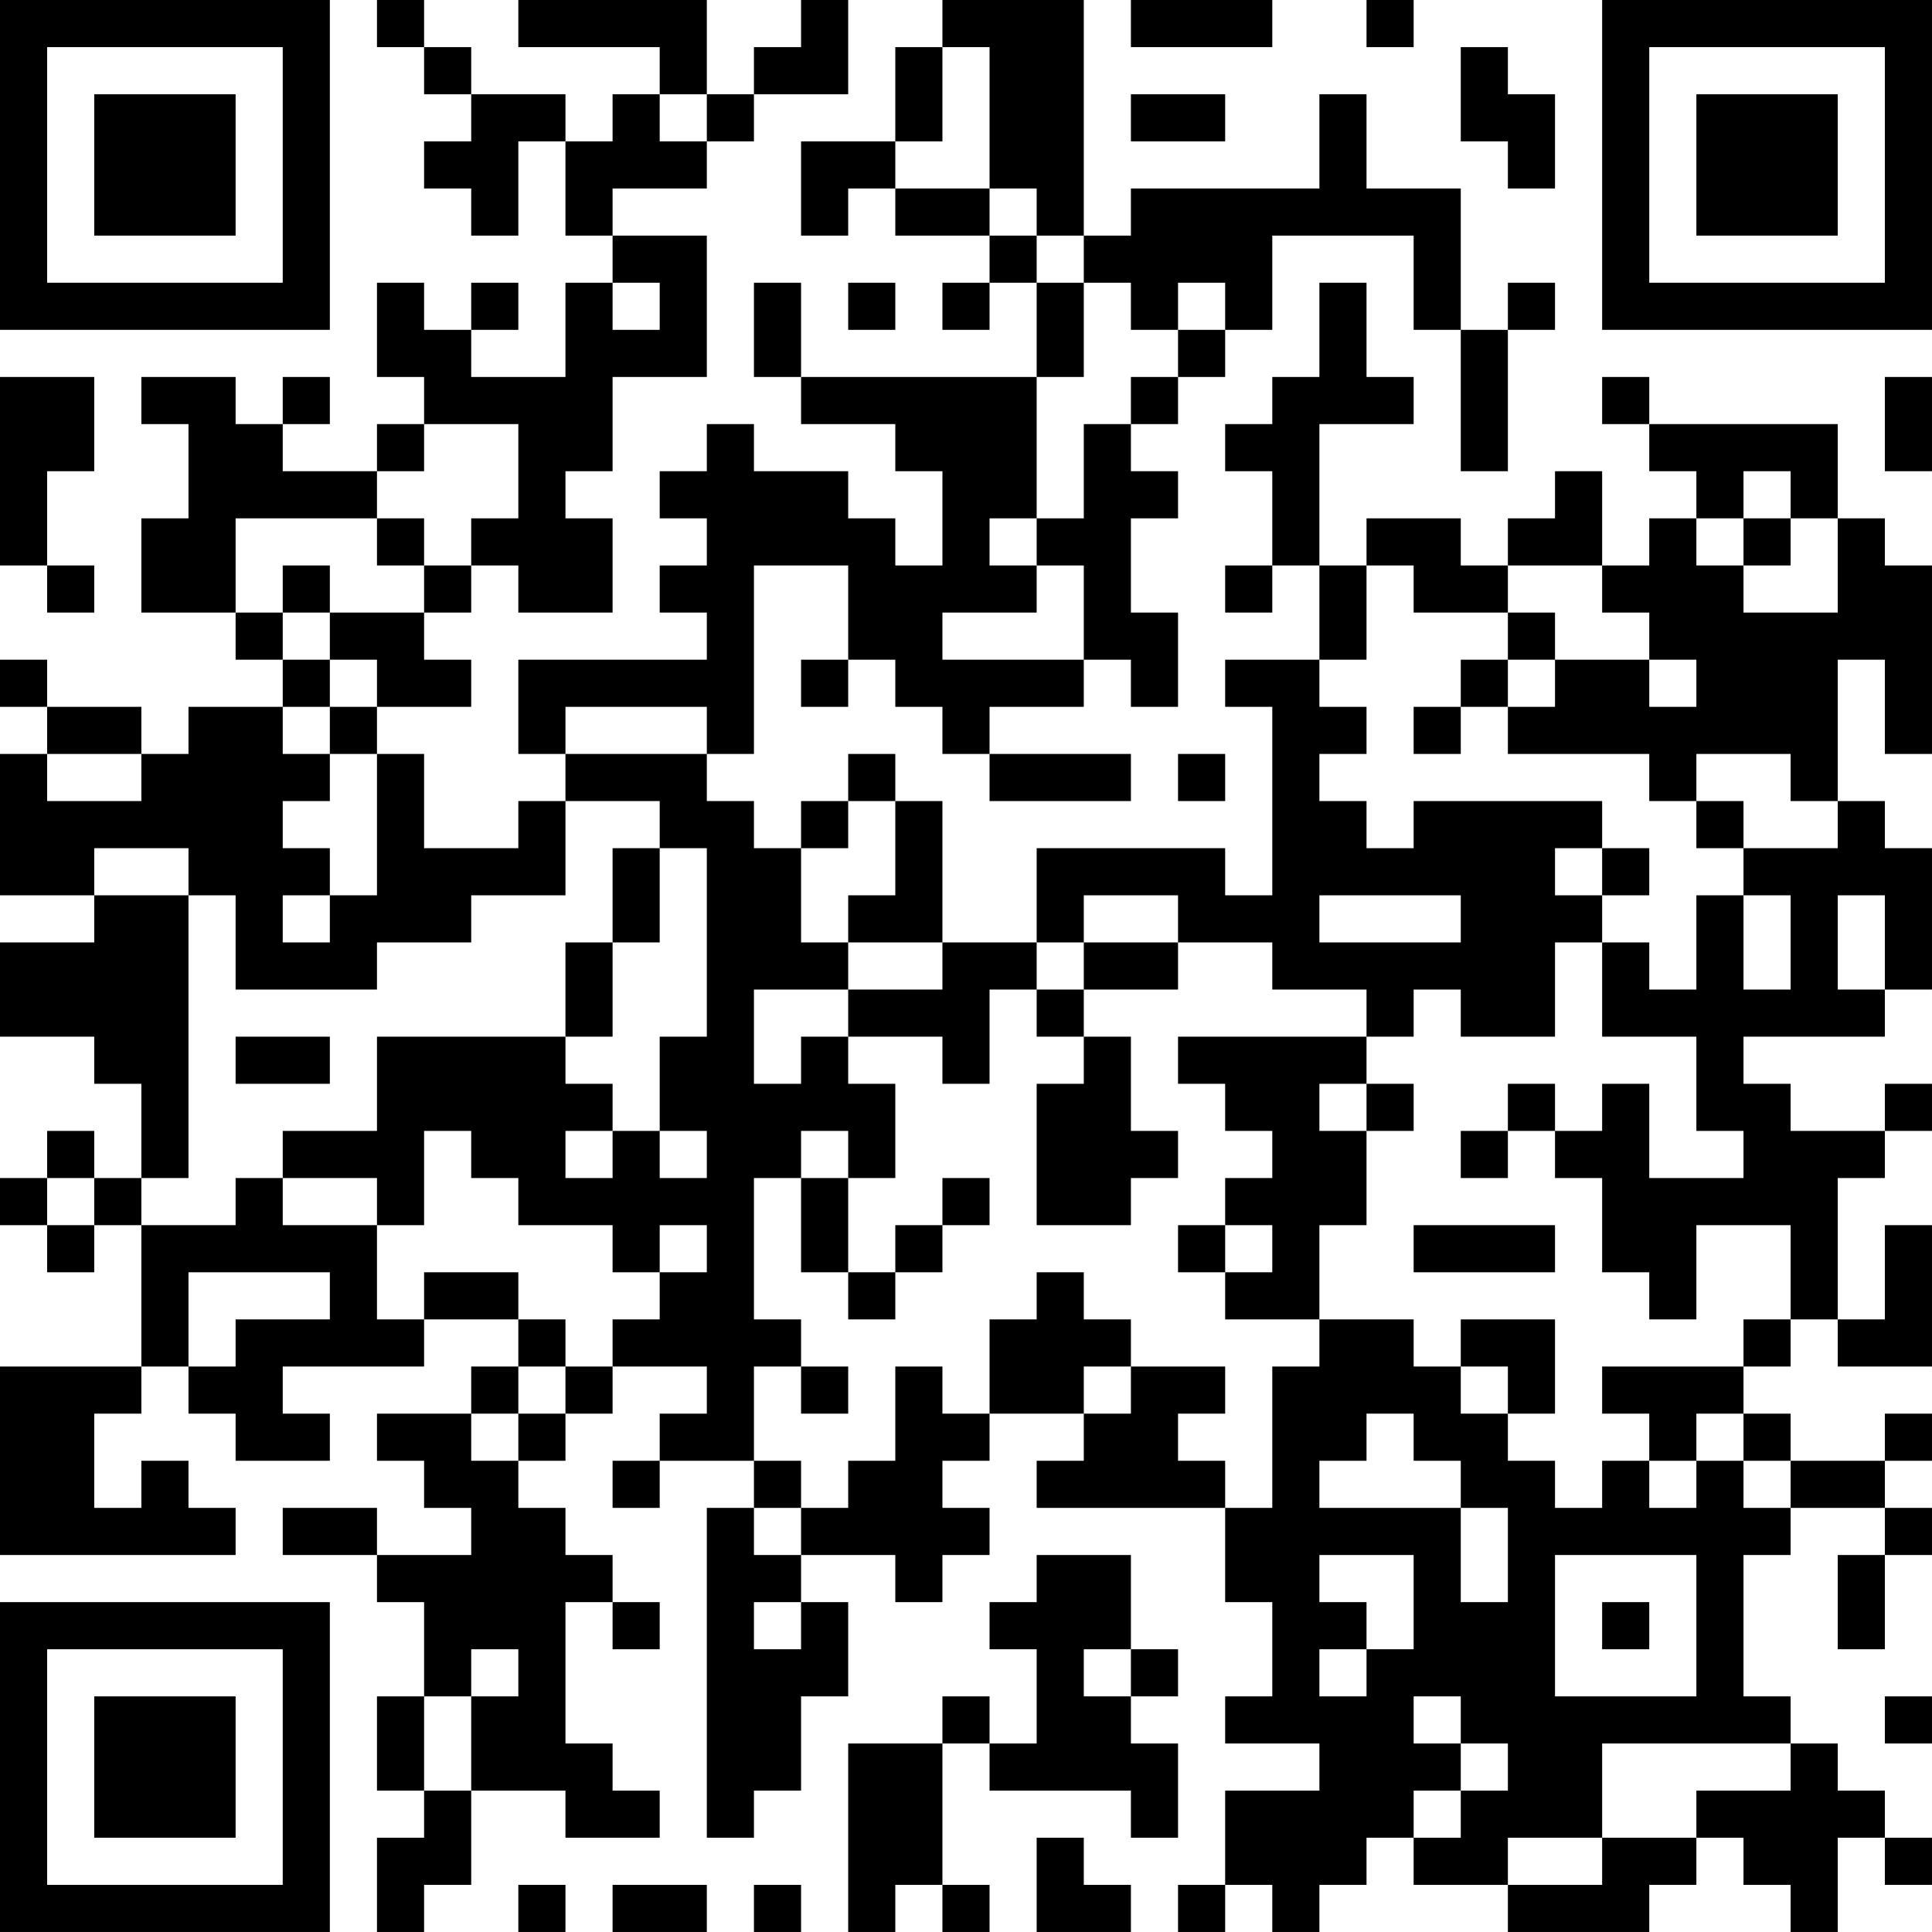 <?xml version="1.0" encoding="UTF-8"?>
<svg xmlns="http://www.w3.org/2000/svg" version="1.1" width="300" height="300" viewBox="0 0 300 300"><rect x="0" y="0" width="300" height="300" fill="#ffffff"/><g transform="scale(7.317)"><g transform="translate(0,0)"><path fill-rule="evenodd" d="M8 0L8 1L9 1L9 2L10 2L10 3L9 3L9 4L10 4L10 5L11 5L11 3L12 3L12 5L13 5L13 6L12 6L12 8L10 8L10 7L11 7L11 6L10 6L10 7L9 7L9 6L8 6L8 8L9 8L9 9L8 9L8 10L6 10L6 9L7 9L7 8L6 8L6 9L5 9L5 8L3 8L3 9L4 9L4 11L3 11L3 13L5 13L5 14L6 14L6 15L4 15L4 16L3 16L3 15L1 15L1 14L0 14L0 15L1 15L1 16L0 16L0 19L2 19L2 20L0 20L0 22L2 22L2 23L3 23L3 25L2 25L2 24L1 24L1 25L0 25L0 26L1 26L1 27L2 27L2 26L3 26L3 29L0 29L0 33L5 33L5 32L4 32L4 31L3 31L3 32L2 32L2 30L3 30L3 29L4 29L4 30L5 30L5 31L7 31L7 30L6 30L6 29L9 29L9 28L11 28L11 29L10 29L10 30L8 30L8 31L9 31L9 32L10 32L10 33L8 33L8 32L6 32L6 33L8 33L8 34L9 34L9 36L8 36L8 38L9 38L9 39L8 39L8 41L9 41L9 40L10 40L10 38L12 38L12 39L14 39L14 38L13 38L13 37L12 37L12 34L13 34L13 35L14 35L14 34L13 34L13 33L12 33L12 32L11 32L11 31L12 31L12 30L13 30L13 29L15 29L15 30L14 30L14 31L13 31L13 32L14 32L14 31L16 31L16 32L15 32L15 39L16 39L16 38L17 38L17 36L18 36L18 34L17 34L17 33L19 33L19 34L20 34L20 33L21 33L21 32L20 32L20 31L21 31L21 30L23 30L23 31L22 31L22 32L26 32L26 34L27 34L27 36L26 36L26 37L28 37L28 38L26 38L26 40L25 40L25 41L26 41L26 40L27 40L27 41L28 41L28 40L29 40L29 39L30 39L30 40L32 40L32 41L35 41L35 40L36 40L36 39L37 39L37 40L38 40L38 41L39 41L39 39L40 39L40 40L41 40L41 39L40 39L40 38L39 38L39 37L38 37L38 36L37 36L37 33L38 33L38 32L40 32L40 33L39 33L39 35L40 35L40 33L41 33L41 32L40 32L40 31L41 31L41 30L40 30L40 31L38 31L38 30L37 30L37 29L38 29L38 28L39 28L39 29L41 29L41 26L40 26L40 28L39 28L39 25L40 25L40 24L41 24L41 23L40 23L40 24L38 24L38 23L37 23L37 22L40 22L40 21L41 21L41 18L40 18L40 17L39 17L39 14L40 14L40 16L41 16L41 12L40 12L40 11L39 11L39 9L35 9L35 8L34 8L34 9L35 9L35 10L36 10L36 11L35 11L35 12L34 12L34 10L33 10L33 11L32 11L32 12L31 12L31 11L29 11L29 12L28 12L28 9L30 9L30 8L29 8L29 6L28 6L28 8L27 8L27 9L26 9L26 10L27 10L27 12L26 12L26 13L27 13L27 12L28 12L28 14L26 14L26 15L27 15L27 19L26 19L26 18L22 18L22 20L20 20L20 17L19 17L19 16L18 16L18 17L17 17L17 18L16 18L16 17L15 17L15 16L16 16L16 12L18 12L18 14L17 14L17 15L18 15L18 14L19 14L19 15L20 15L20 16L21 16L21 17L24 17L24 16L21 16L21 15L23 15L23 14L24 14L24 15L25 15L25 13L24 13L24 11L25 11L25 10L24 10L24 9L25 9L25 8L26 8L26 7L27 7L27 5L30 5L30 7L31 7L31 10L32 10L32 7L33 7L33 6L32 6L32 7L31 7L31 4L29 4L29 2L28 2L28 4L24 4L24 5L23 5L23 0L20 0L20 1L19 1L19 3L17 3L17 5L18 5L18 4L19 4L19 5L21 5L21 6L20 6L20 7L21 7L21 6L22 6L22 8L17 8L17 6L16 6L16 8L17 8L17 9L19 9L19 10L20 10L20 12L19 12L19 11L18 11L18 10L16 10L16 9L15 9L15 10L14 10L14 11L15 11L15 12L14 12L14 13L15 13L15 14L11 14L11 16L12 16L12 17L11 17L11 18L9 18L9 16L8 16L8 15L10 15L10 14L9 14L9 13L10 13L10 12L11 12L11 13L13 13L13 11L12 11L12 10L13 10L13 8L15 8L15 5L13 5L13 4L15 4L15 3L16 3L16 2L18 2L18 0L17 0L17 1L16 1L16 2L15 2L15 0L11 0L11 1L14 1L14 2L13 2L13 3L12 3L12 2L10 2L10 1L9 1L9 0ZM24 0L24 1L27 1L27 0ZM29 0L29 1L30 1L30 0ZM20 1L20 3L19 3L19 4L21 4L21 5L22 5L22 6L23 6L23 8L22 8L22 11L21 11L21 12L22 12L22 13L20 13L20 14L23 14L23 12L22 12L22 11L23 11L23 9L24 9L24 8L25 8L25 7L26 7L26 6L25 6L25 7L24 7L24 6L23 6L23 5L22 5L22 4L21 4L21 1ZM31 1L31 3L32 3L32 4L33 4L33 2L32 2L32 1ZM14 2L14 3L15 3L15 2ZM24 2L24 3L26 3L26 2ZM13 6L13 7L14 7L14 6ZM18 6L18 7L19 7L19 6ZM0 8L0 12L1 12L1 13L2 13L2 12L1 12L1 10L2 10L2 8ZM40 8L40 10L41 10L41 8ZM9 9L9 10L8 10L8 11L5 11L5 13L6 13L6 14L7 14L7 15L6 15L6 16L7 16L7 17L6 17L6 18L7 18L7 19L6 19L6 20L7 20L7 19L8 19L8 16L7 16L7 15L8 15L8 14L7 14L7 13L9 13L9 12L10 12L10 11L11 11L11 9ZM37 10L37 11L36 11L36 12L37 12L37 13L39 13L39 11L38 11L38 10ZM8 11L8 12L9 12L9 11ZM37 11L37 12L38 12L38 11ZM6 12L6 13L7 13L7 12ZM29 12L29 14L28 14L28 15L29 15L29 16L28 16L28 17L29 17L29 18L30 18L30 17L34 17L34 18L33 18L33 19L34 19L34 20L33 20L33 22L31 22L31 21L30 21L30 22L29 22L29 21L27 21L27 20L25 20L25 19L23 19L23 20L22 20L22 21L21 21L21 23L20 23L20 22L18 22L18 21L20 21L20 20L18 20L18 19L19 19L19 17L18 17L18 18L17 18L17 20L18 20L18 21L16 21L16 23L17 23L17 22L18 22L18 23L19 23L19 25L18 25L18 24L17 24L17 25L16 25L16 28L17 28L17 29L16 29L16 31L17 31L17 32L16 32L16 33L17 33L17 32L18 32L18 31L19 31L19 29L20 29L20 30L21 30L21 28L22 28L22 27L23 27L23 28L24 28L24 29L23 29L23 30L24 30L24 29L26 29L26 30L25 30L25 31L26 31L26 32L27 32L27 29L28 29L28 28L30 28L30 29L31 29L31 30L32 30L32 31L33 31L33 32L34 32L34 31L35 31L35 32L36 32L36 31L37 31L37 32L38 32L38 31L37 31L37 30L36 30L36 31L35 31L35 30L34 30L34 29L37 29L37 28L38 28L38 26L36 26L36 28L35 28L35 27L34 27L34 25L33 25L33 24L34 24L34 23L35 23L35 25L37 25L37 24L36 24L36 22L34 22L34 20L35 20L35 21L36 21L36 19L37 19L37 21L38 21L38 19L37 19L37 18L39 18L39 17L38 17L38 16L36 16L36 17L35 17L35 16L32 16L32 15L33 15L33 14L35 14L35 15L36 15L36 14L35 14L35 13L34 13L34 12L32 12L32 13L30 13L30 12ZM32 13L32 14L31 14L31 15L30 15L30 16L31 16L31 15L32 15L32 14L33 14L33 13ZM12 15L12 16L15 16L15 15ZM1 16L1 17L3 17L3 16ZM25 16L25 17L26 17L26 16ZM12 17L12 19L10 19L10 20L8 20L8 21L5 21L5 19L4 19L4 18L2 18L2 19L4 19L4 25L3 25L3 26L5 26L5 25L6 25L6 26L8 26L8 28L9 28L9 27L11 27L11 28L12 28L12 29L11 29L11 30L10 30L10 31L11 31L11 30L12 30L12 29L13 29L13 28L14 28L14 27L15 27L15 26L14 26L14 27L13 27L13 26L11 26L11 25L10 25L10 24L9 24L9 26L8 26L8 25L6 25L6 24L8 24L8 22L12 22L12 23L13 23L13 24L12 24L12 25L13 25L13 24L14 24L14 25L15 25L15 24L14 24L14 22L15 22L15 18L14 18L14 17ZM36 17L36 18L37 18L37 17ZM13 18L13 20L12 20L12 22L13 22L13 20L14 20L14 18ZM34 18L34 19L35 19L35 18ZM28 19L28 20L31 20L31 19ZM39 19L39 21L40 21L40 19ZM23 20L23 21L22 21L22 22L23 22L23 23L22 23L22 26L24 26L24 25L25 25L25 24L24 24L24 22L23 22L23 21L25 21L25 20ZM5 22L5 23L7 23L7 22ZM25 22L25 23L26 23L26 24L27 24L27 25L26 25L26 26L25 26L25 27L26 27L26 28L28 28L28 26L29 26L29 24L30 24L30 23L29 23L29 22ZM28 23L28 24L29 24L29 23ZM32 23L32 24L31 24L31 25L32 25L32 24L33 24L33 23ZM1 25L1 26L2 26L2 25ZM17 25L17 27L18 27L18 28L19 28L19 27L20 27L20 26L21 26L21 25L20 25L20 26L19 26L19 27L18 27L18 25ZM26 26L26 27L27 27L27 26ZM30 26L30 27L33 27L33 26ZM4 27L4 29L5 29L5 28L7 28L7 27ZM31 28L31 29L32 29L32 30L33 30L33 28ZM17 29L17 30L18 30L18 29ZM29 30L29 31L28 31L28 32L31 32L31 34L32 34L32 32L31 32L31 31L30 31L30 30ZM22 33L22 34L21 34L21 35L22 35L22 37L21 37L21 36L20 36L20 37L18 37L18 41L19 41L19 40L20 40L20 41L21 41L21 40L20 40L20 37L21 37L21 38L24 38L24 39L25 39L25 37L24 37L24 36L25 36L25 35L24 35L24 33ZM28 33L28 34L29 34L29 35L28 35L28 36L29 36L29 35L30 35L30 33ZM33 33L33 36L36 36L36 33ZM16 34L16 35L17 35L17 34ZM34 34L34 35L35 35L35 34ZM10 35L10 36L9 36L9 38L10 38L10 36L11 36L11 35ZM23 35L23 36L24 36L24 35ZM30 36L30 37L31 37L31 38L30 38L30 39L31 39L31 38L32 38L32 37L31 37L31 36ZM40 36L40 37L41 37L41 36ZM34 37L34 39L32 39L32 40L34 40L34 39L36 39L36 38L38 38L38 37ZM22 39L22 41L24 41L24 40L23 40L23 39ZM11 40L11 41L12 41L12 40ZM13 40L13 41L15 41L15 40ZM16 40L16 41L17 41L17 40ZM0 0L0 7L7 7L7 0ZM1 1L1 6L6 6L6 1ZM2 2L2 5L5 5L5 2ZM34 0L34 7L41 7L41 0ZM35 1L35 6L40 6L40 1ZM36 2L36 5L39 5L39 2ZM0 34L0 41L7 41L7 34ZM1 35L1 40L6 40L6 35ZM2 36L2 39L5 39L5 36Z" fill="#000000"/></g></g></svg>
